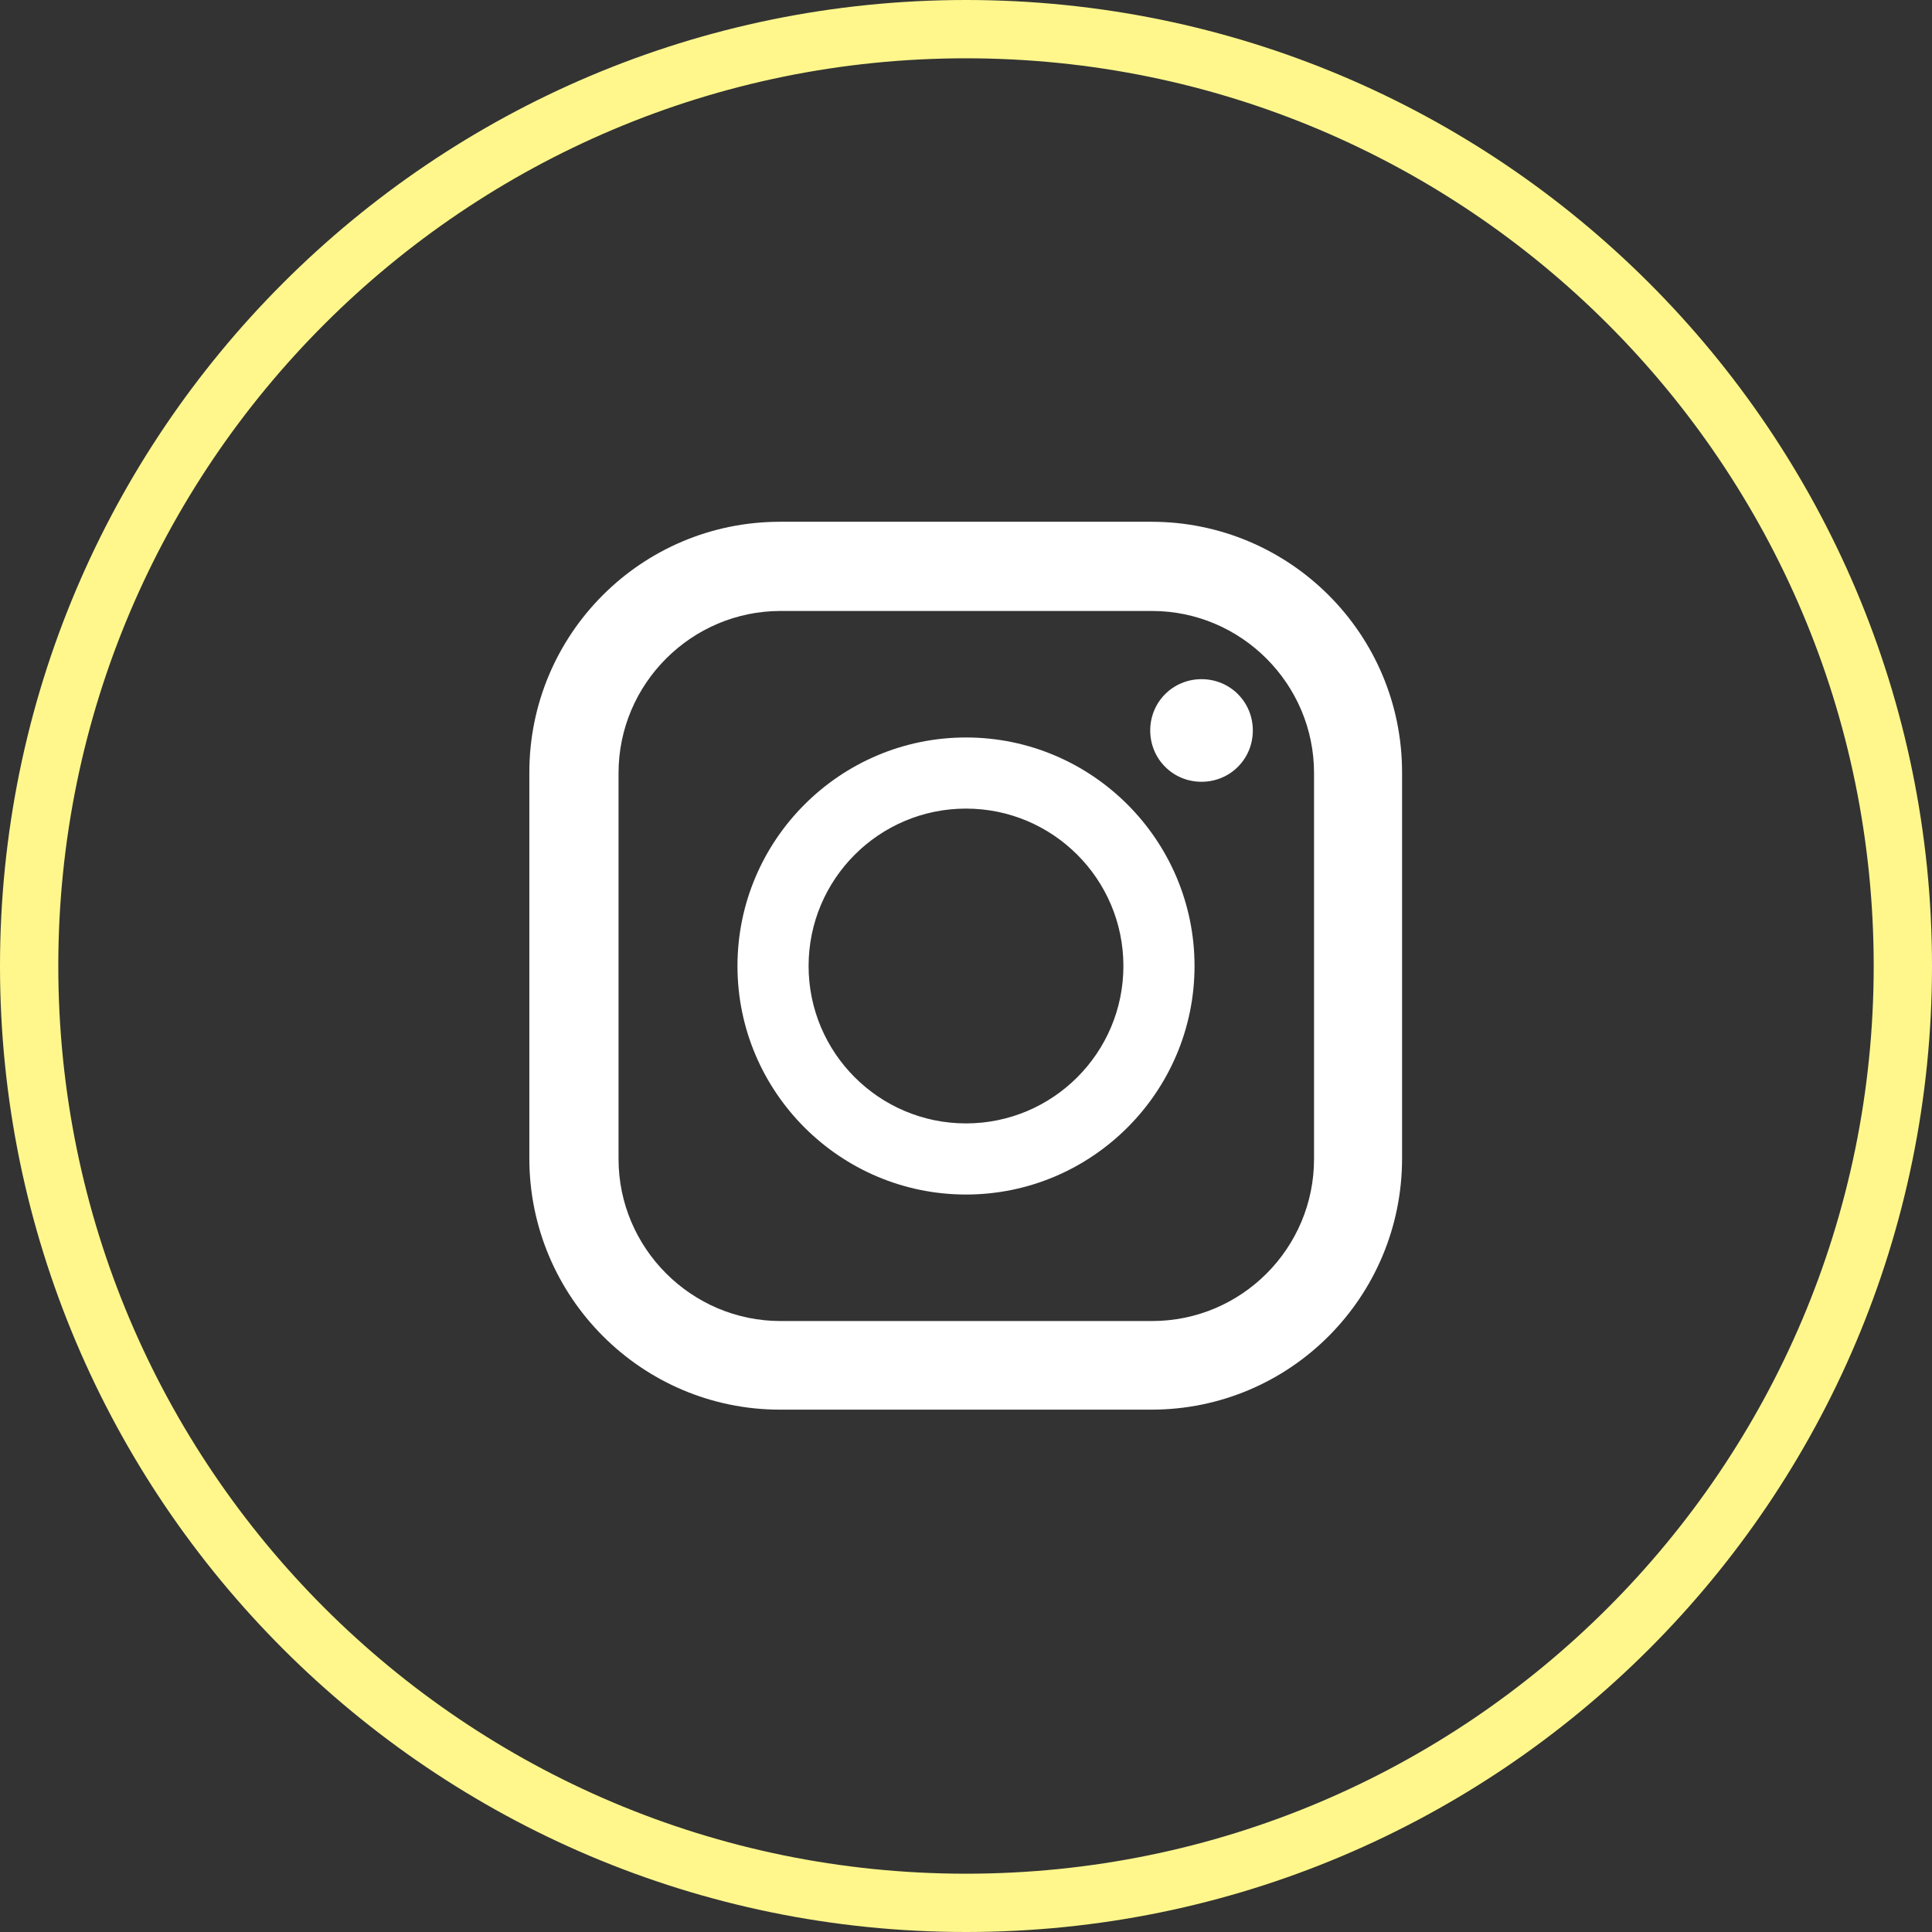 <?xml version="1.0" encoding="UTF-8"?>
<svg id="_レイヤー_2" data-name="レイヤー 2" xmlns="http://www.w3.org/2000/svg" viewBox="0 0 33.14 33.14">
  <rect x="0" y="0" width="33.14" height="33.14" fill="#333333" stroke="none"/>
  <defs>
    <style>
      .cls-1 {
        fill: none;
        stroke: #fff78c;
        stroke-miterlimit: 10;
      }

      .cls-2 {
        fill: #fff;
        stroke-width: 0px;
      }
    </style>
  </defs>
  <g id="_レイヤー" data-name="レイヤー">
    <path class="cls-1" d="M32.64,16.57c0,8.88-7.2,16.07-16.07,16.07S.5,25.44.5,16.57,7.7.5,16.57.5s16.07,7.19,16.07,16.07Z"/>
    <g>
      <path class="cls-2" d="M19.75,8.95h-6.37c-2.38,0-4.3,1.93-4.3,4.3v6.62c0,2.38,1.93,4.31,4.3,4.31h6.37c2.38,0,4.3-1.93,4.3-4.31v-6.62c0-2.38-1.93-4.3-4.3-4.3ZM10.61,13.26c0-1.53,1.25-2.78,2.78-2.78h6.37c1.53,0,2.78,1.25,2.78,2.78v6.62c0,1.53-1.24,2.78-2.78,2.78h-6.37c-1.53,0-2.78-1.25-2.78-2.78v-6.62Z"/>
      <path class="cls-2" d="M16.57,20.49c2.16,0,3.92-1.76,3.92-3.92s-1.76-3.92-3.92-3.92-3.92,1.76-3.92,3.92,1.76,3.92,3.92,3.92ZM16.57,13.87c1.49,0,2.7,1.21,2.7,2.7s-1.21,2.7-2.7,2.7-2.7-1.21-2.7-2.7,1.21-2.7,2.7-2.7Z"/>
      <path class="cls-2" d="M20.61,13.41c.49,0,.88-.39.88-.88s-.39-.88-.88-.88-.88.39-.88.88.39.88.88.88Z"/>
    </g>
  </g>
</svg>